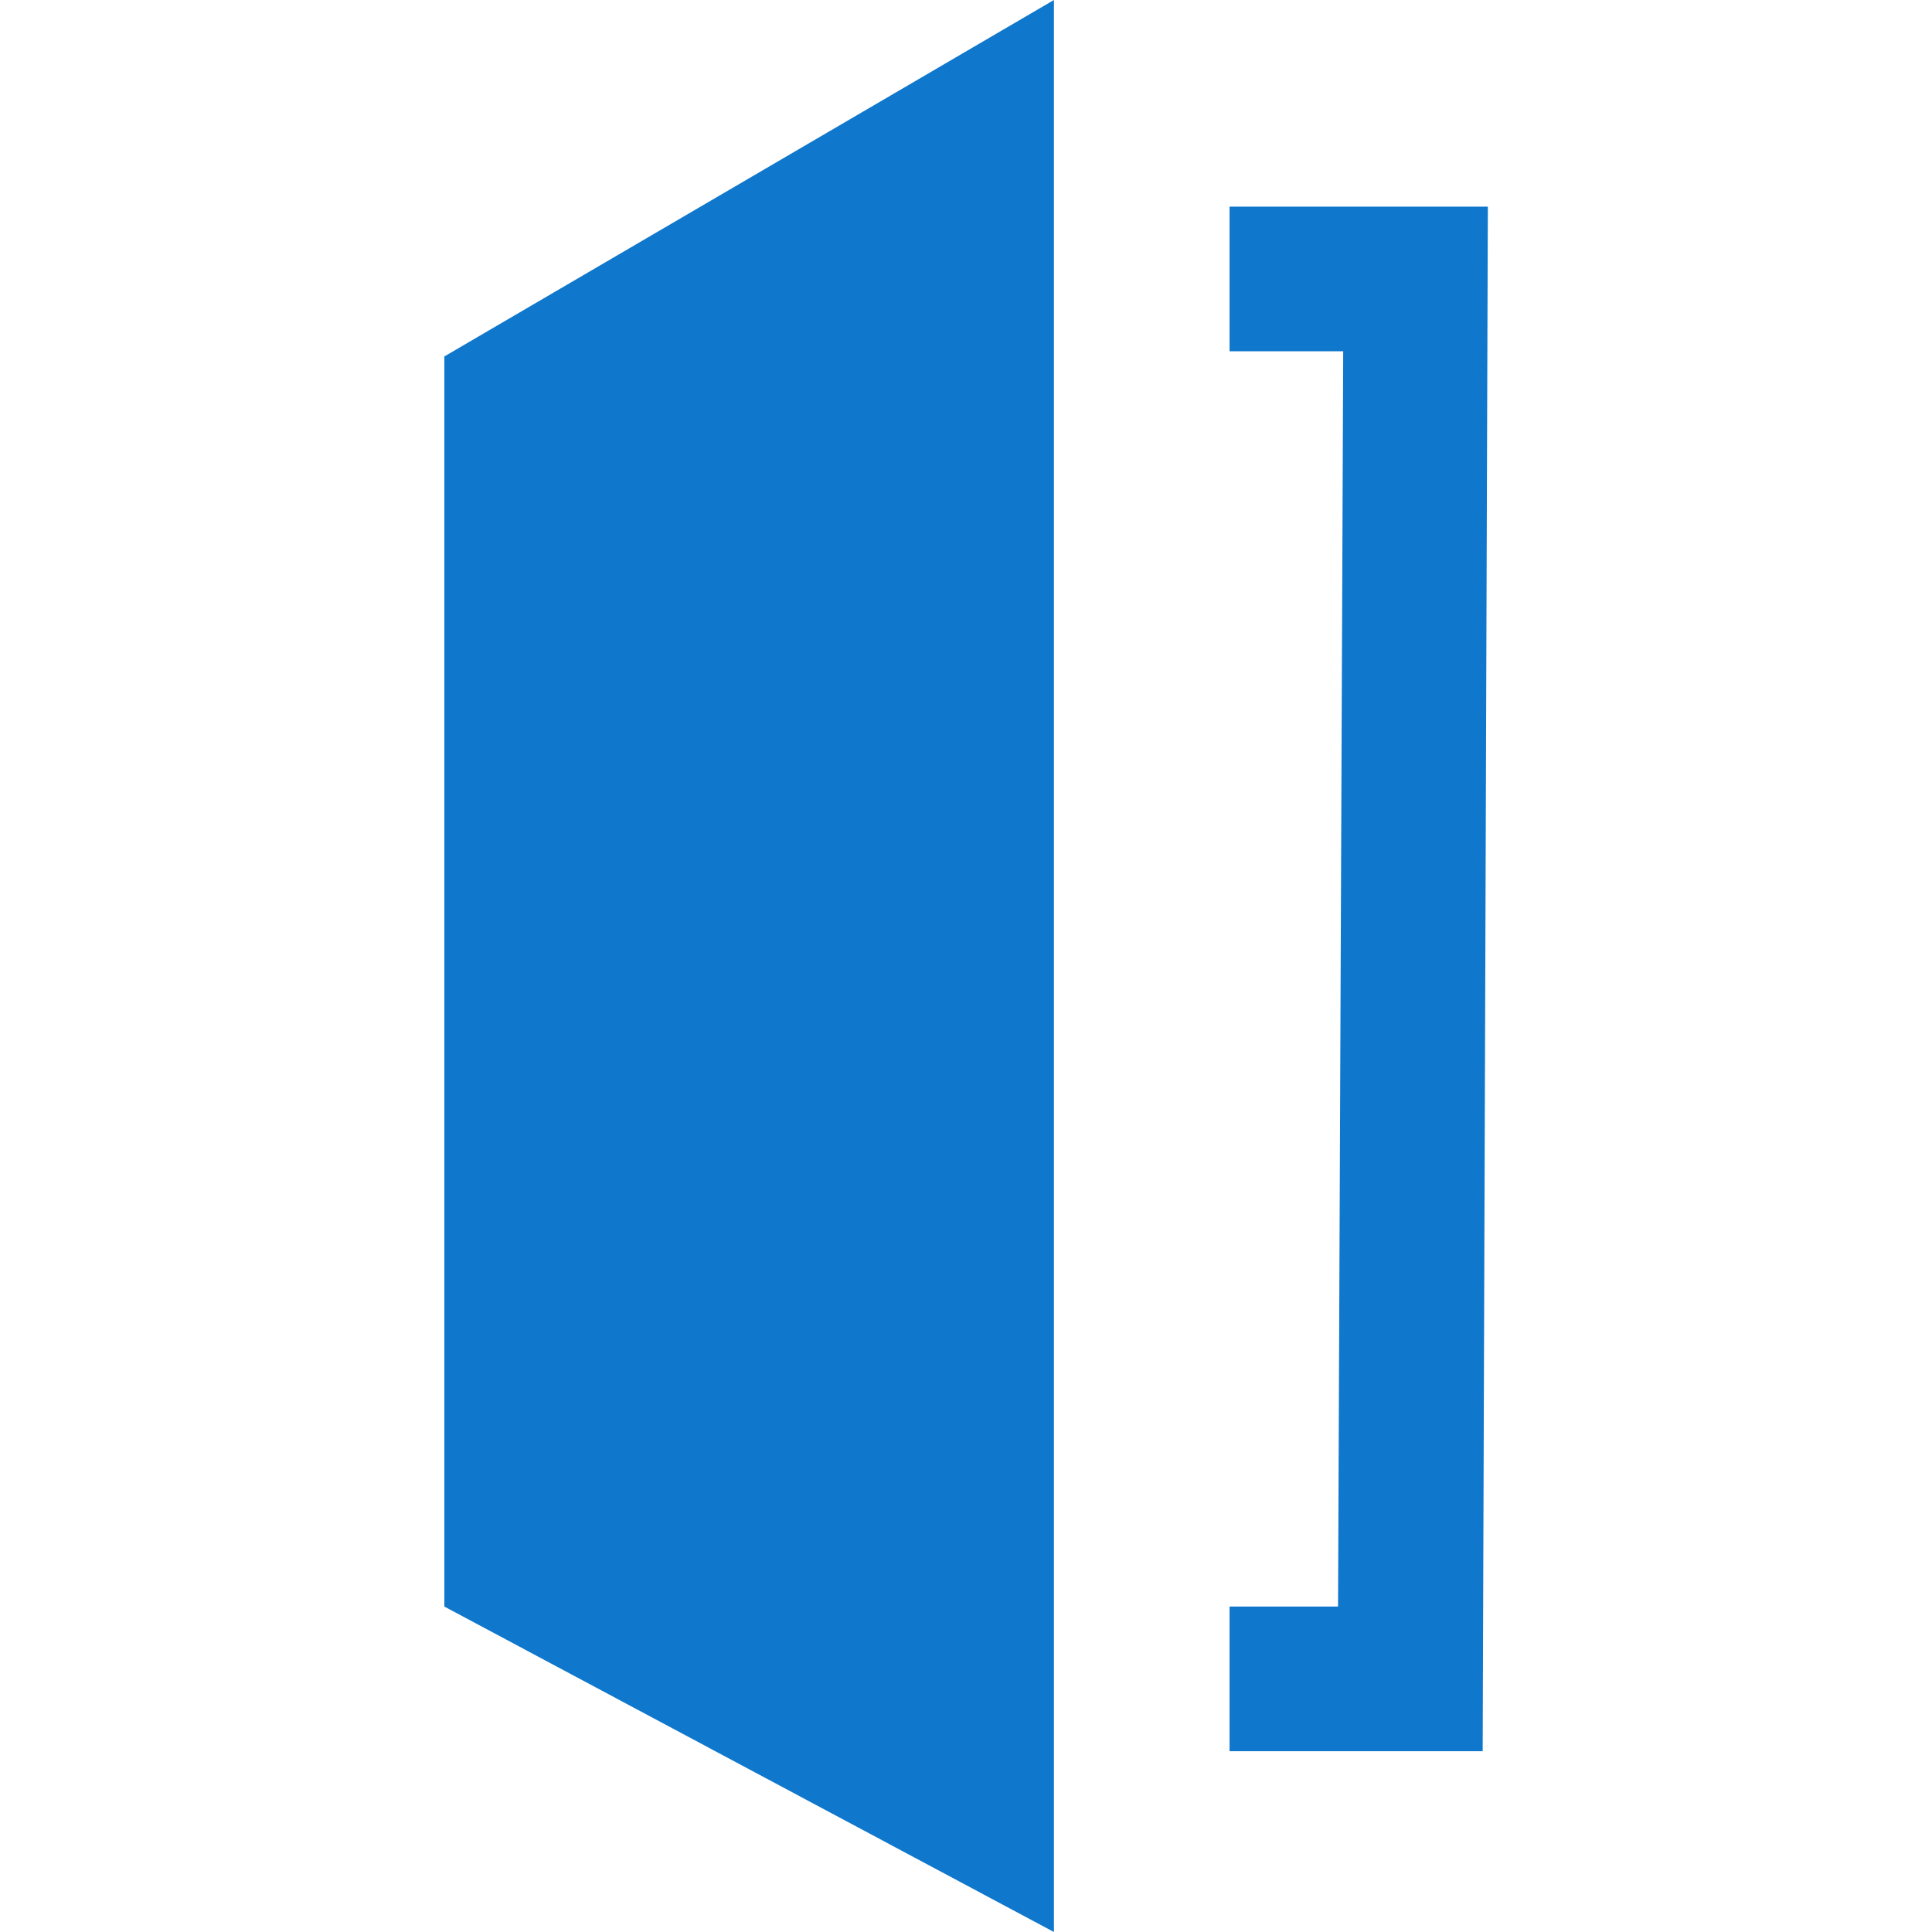 <svg width="100" height="100" viewBox="0 0 100 100" fill="none" xmlns="http://www.w3.org/2000/svg">
<path d="M23 18.449V83.155L54.551 100V90.909V81.016V21.123V11.23V0L23 18.449Z" fill="#0F77CC"/>
<path d="M76.743 90.642H63.642V83.155H69.257L69.524 18.182H63.642V10.695H77.011L76.743 90.642Z" fill="#0F77CC"/>
</svg>
